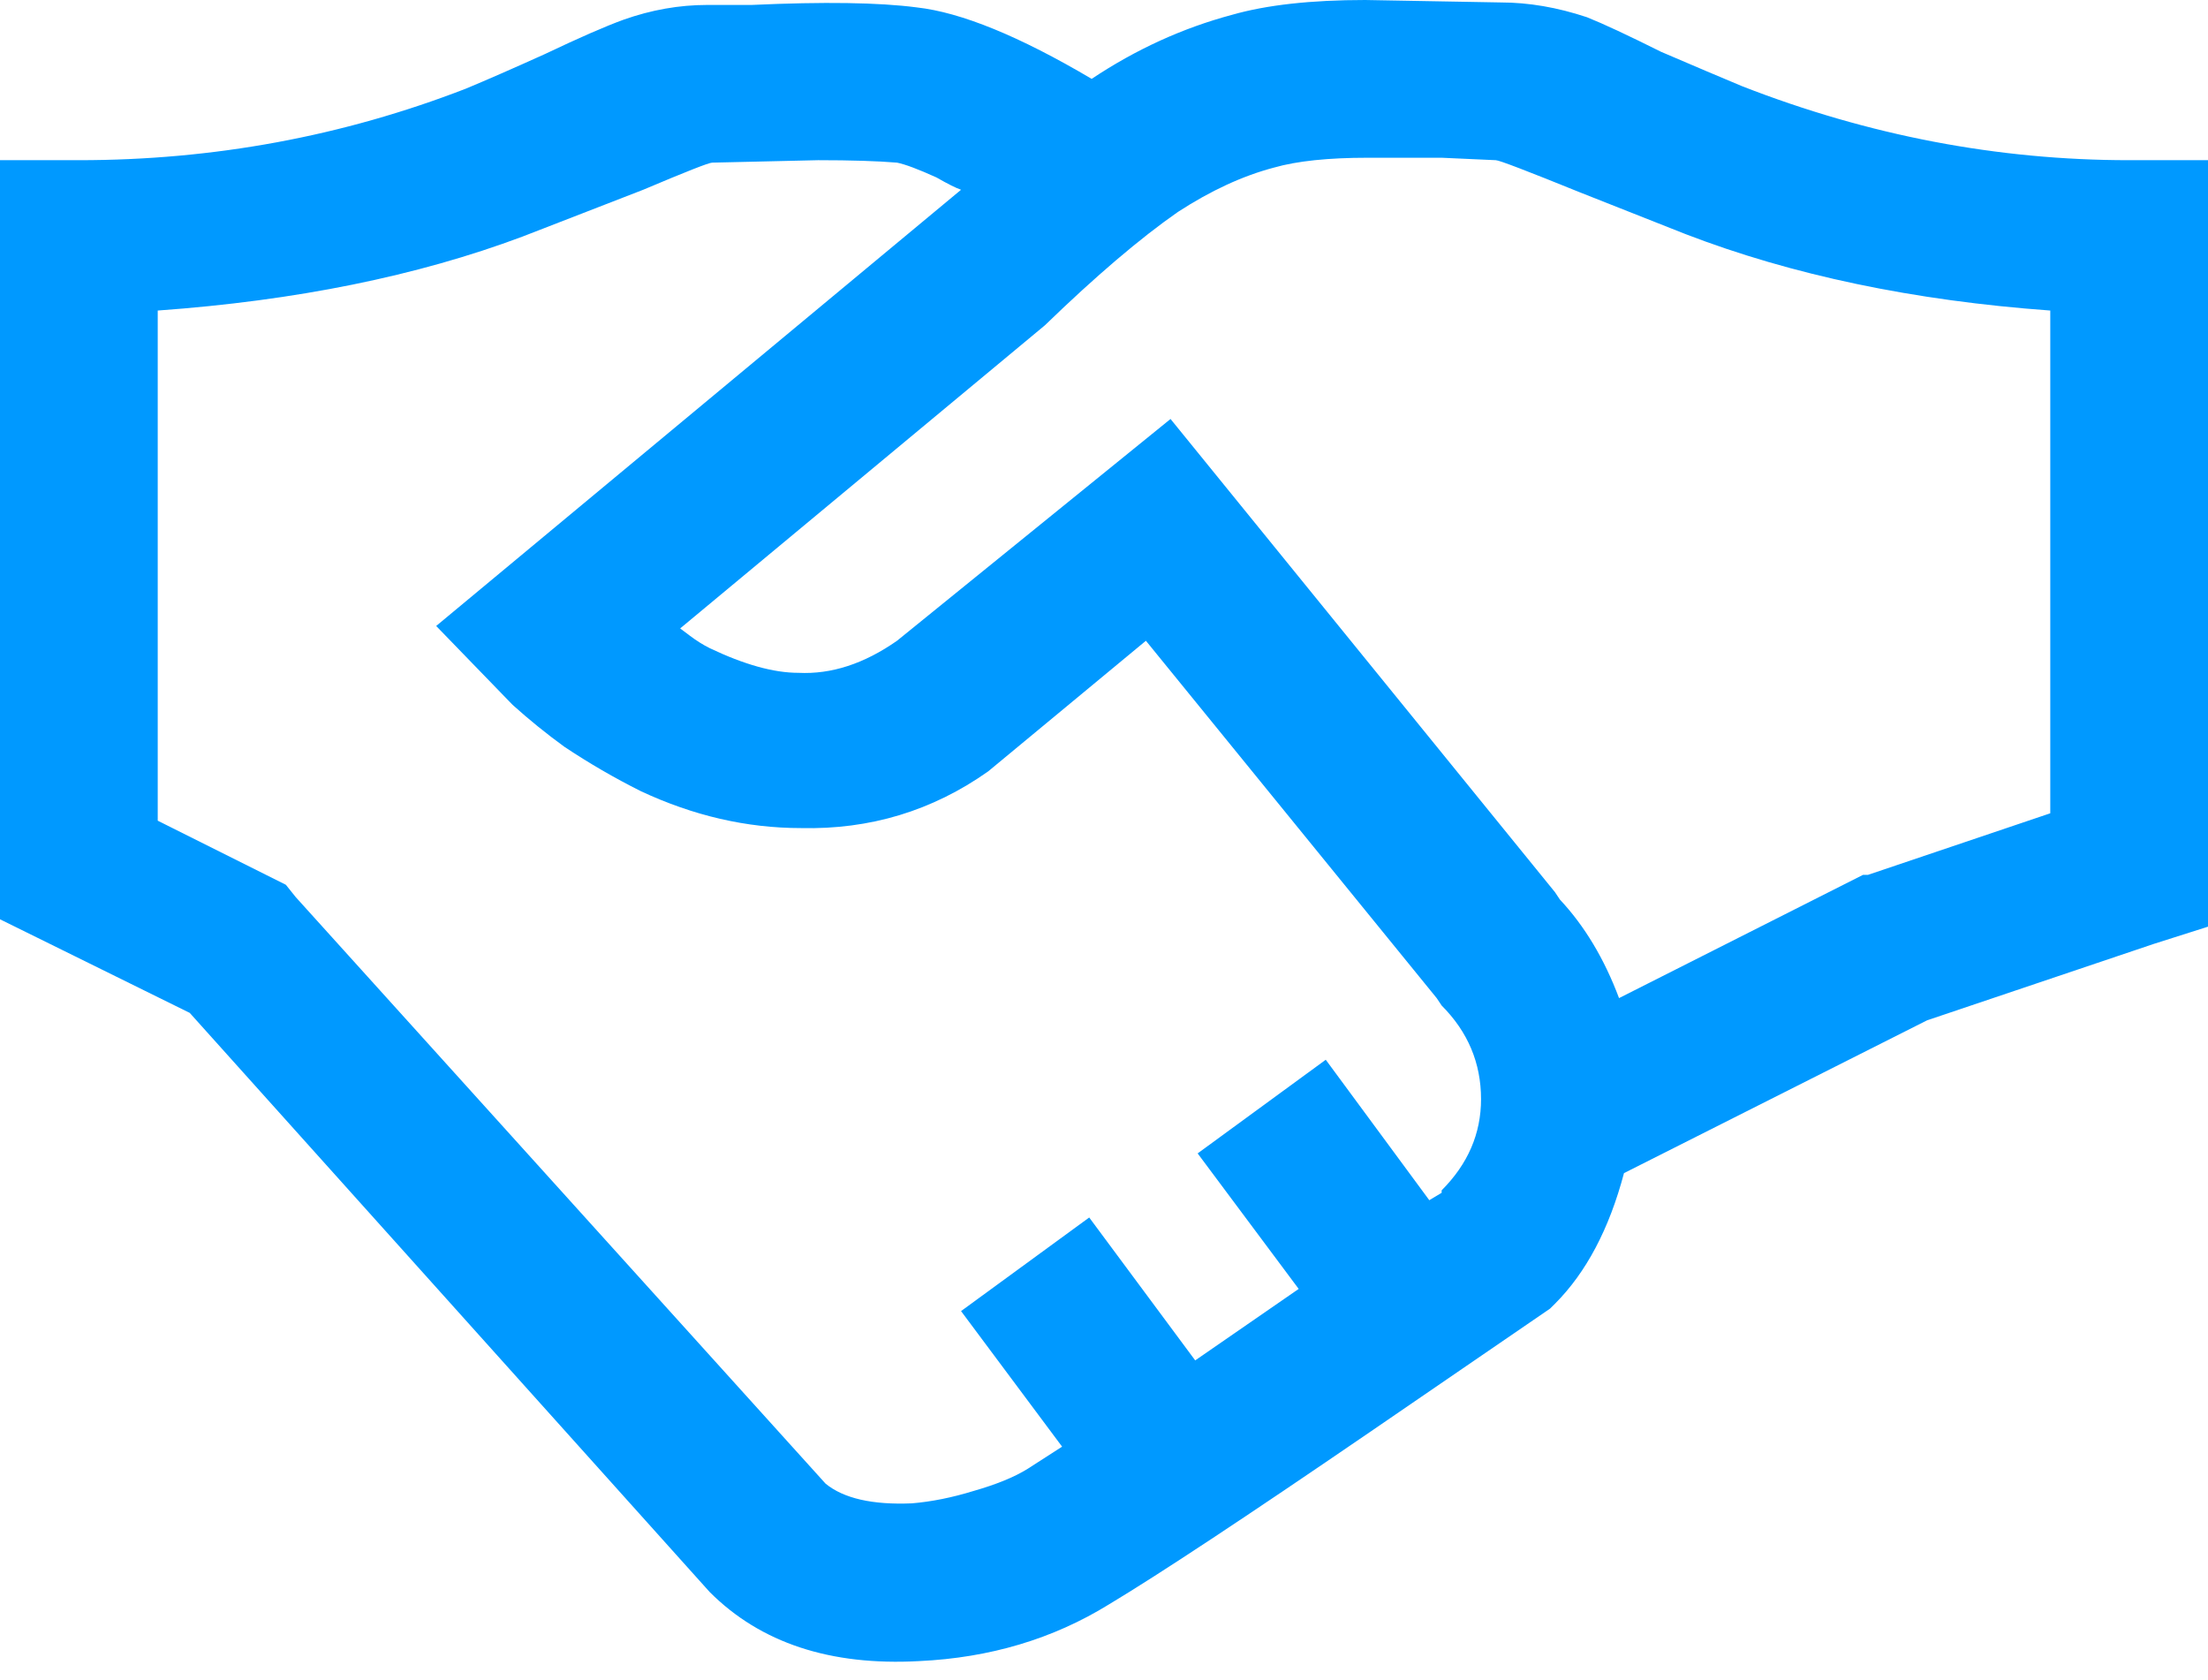 <svg width="46" height="35" viewBox="0 0 46 35" fill="none" xmlns="http://www.w3.org/2000/svg">
<path d="M28.442 0C27.312 0 26.388 0.103 25.67 0.308C24.643 0.582 23.667 1.027 22.743 1.643C21.237 0.753 20.022 0.257 19.098 0.154C18.311 0.051 17.164 0.034 15.659 0.103H14.734C14.152 0.103 13.571 0.205 12.989 0.411C12.612 0.548 12.065 0.787 11.346 1.129C10.662 1.438 10.114 1.677 9.703 1.848C7.136 2.841 4.449 3.337 1.643 3.337H0V19.15L3.953 21.1L14.786 33.165C15.847 34.226 17.301 34.705 19.15 34.603C20.621 34.534 21.939 34.141 23.103 33.422C24.13 32.806 25.944 31.608 28.545 29.828L32.292 27.261L32.395 27.159C33.045 26.508 33.525 25.601 33.833 24.438L40.147 21.255L44.87 19.663L46 19.304V3.337H44.357C41.619 3.337 38.932 2.824 36.297 1.797C35.886 1.626 35.321 1.386 34.603 1.078C33.918 0.736 33.405 0.496 33.062 0.359C32.446 0.154 31.848 0.051 31.266 0.051L28.442 0ZM28.493 3.286C28.801 3.286 29.315 3.286 30.034 3.286L31.163 3.337C31.231 3.337 31.813 3.56 32.908 4.004L35.116 4.877C37.341 5.733 39.873 6.263 42.714 6.469V16.942L38.915 18.225H38.812L33.73 20.792C33.422 19.971 33.011 19.287 32.498 18.739L32.395 18.585L24.386 8.728L18.688 13.348C18.003 13.827 17.319 14.05 16.634 14.016C16.12 14.016 15.505 13.845 14.786 13.502C14.649 13.434 14.512 13.348 14.375 13.245L14.17 13.091L21.768 6.777C22.829 5.75 23.753 4.963 24.54 4.415C25.225 3.97 25.892 3.662 26.542 3.491C27.022 3.354 27.672 3.286 28.493 3.286ZM17.045 3.337C17.729 3.337 18.277 3.354 18.688 3.388C18.859 3.423 19.132 3.525 19.509 3.696C19.748 3.833 19.92 3.919 20.022 3.953L9.087 13.04L10.679 14.683C11.021 14.991 11.38 15.282 11.757 15.556C12.27 15.898 12.801 16.206 13.348 16.48C14.444 16.993 15.556 17.25 16.685 17.25C18.123 17.284 19.423 16.891 20.587 16.069L23.873 13.348L29.931 20.792L30.034 20.946C30.581 21.494 30.855 22.144 30.855 22.897C30.855 23.616 30.581 24.249 30.034 24.797V24.848L29.777 25.002L27.62 22.076L24.951 24.027L27.056 26.85L24.9 28.339L22.692 25.362L20.022 27.312L22.127 30.136L21.409 30.598C21.135 30.769 20.758 30.923 20.279 31.06C19.834 31.197 19.406 31.283 18.995 31.317C18.174 31.351 17.575 31.214 17.199 30.906L6.161 18.688L5.955 18.431L3.286 17.096V6.469C6.161 6.263 8.693 5.75 10.884 4.929L13.4 3.953C14.289 3.577 14.769 3.388 14.837 3.388L17.045 3.337Z" fill="#0099FF"/>
</svg>
